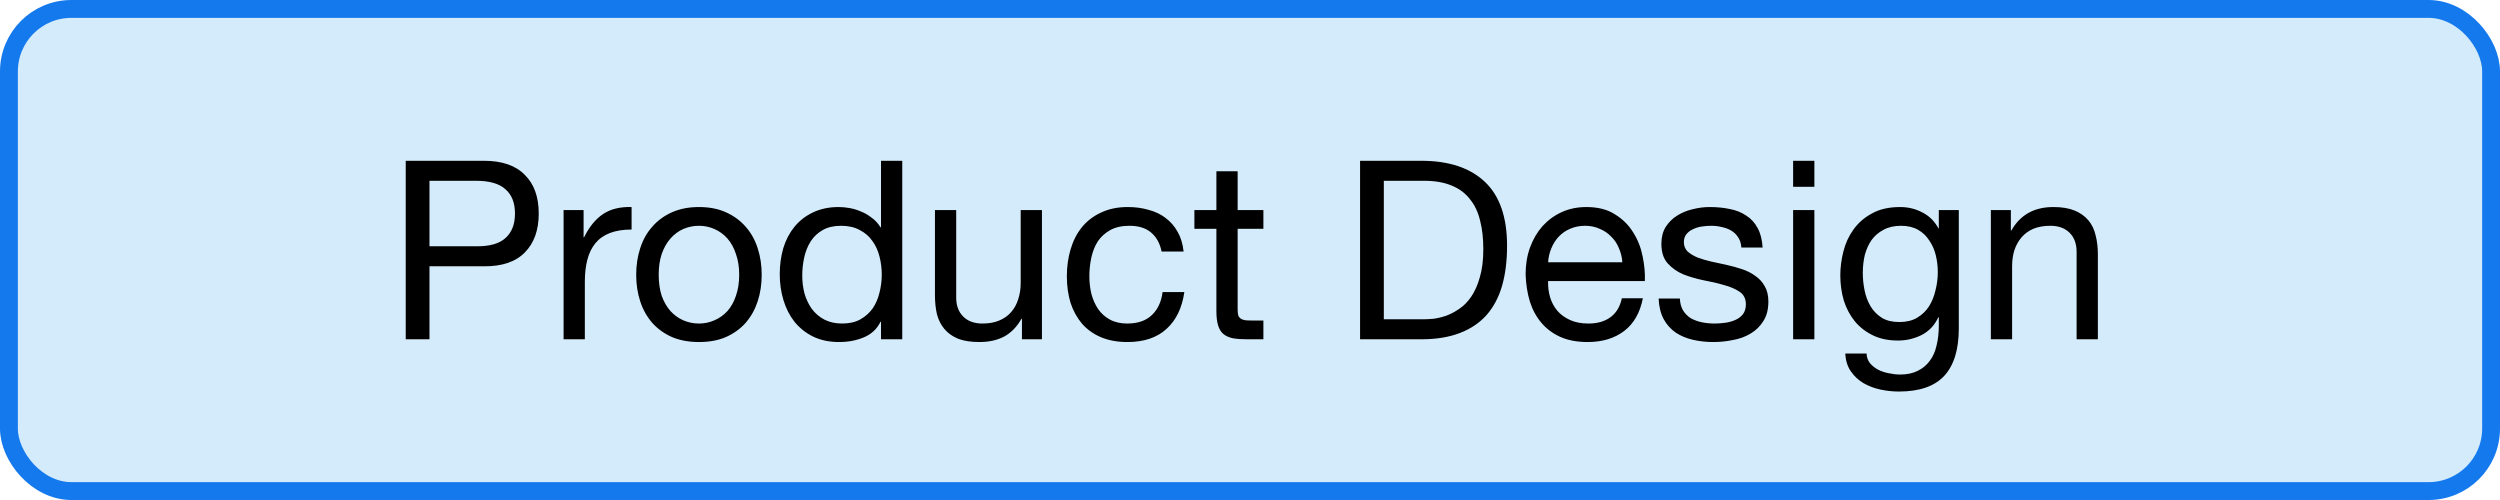<svg width="140" height="28" viewBox="0 0 140 28" fill="none" xmlns="http://www.w3.org/2000/svg">
<rect x="0.5" y="0.5" width="139" height="27" rx="3.5" fill="#D3EBFA"/>
<rect x="0.5" y="0.5" width="139" height="27" rx="3.5" stroke="#1479ED"/>
<path d="M24.051 13.792H26.655C27.411 13.801 27.962 13.647 28.307 13.33C28.662 13.013 28.839 12.555 28.839 11.958C28.839 11.361 28.662 10.908 28.307 10.6C27.962 10.283 27.411 10.124 26.655 10.124H24.051V13.792ZM22.721 9.004H27.103C28.111 9.004 28.872 9.265 29.385 9.788C29.908 10.301 30.169 11.025 30.169 11.958C30.169 12.891 29.908 13.619 29.385 14.142C28.872 14.665 28.111 14.921 27.103 14.912H24.051V19H22.721V9.004ZM31.561 11.762H32.681V13.288H32.709C32.998 12.7 33.353 12.266 33.773 11.986C34.193 11.706 34.725 11.575 35.369 11.594V12.854C34.893 12.854 34.487 12.919 34.151 13.05C33.815 13.181 33.544 13.372 33.339 13.624C33.134 13.876 32.984 14.184 32.891 14.548C32.798 14.903 32.751 15.313 32.751 15.78V19H31.561V11.762ZM36.887 15.388C36.887 15.827 36.943 16.219 37.055 16.564C37.176 16.9 37.34 17.185 37.545 17.418C37.75 17.642 37.988 17.815 38.259 17.936C38.539 18.057 38.833 18.118 39.141 18.118C39.449 18.118 39.738 18.057 40.009 17.936C40.289 17.815 40.532 17.642 40.737 17.418C40.942 17.185 41.101 16.9 41.213 16.564C41.334 16.219 41.395 15.827 41.395 15.388C41.395 14.949 41.334 14.562 41.213 14.226C41.101 13.881 40.942 13.591 40.737 13.358C40.532 13.125 40.289 12.947 40.009 12.826C39.738 12.705 39.449 12.644 39.141 12.644C38.833 12.644 38.539 12.705 38.259 12.826C37.988 12.947 37.75 13.125 37.545 13.358C37.34 13.591 37.176 13.881 37.055 14.226C36.943 14.562 36.887 14.949 36.887 15.388ZM35.627 15.388C35.627 14.856 35.702 14.361 35.851 13.904C36 13.437 36.224 13.036 36.523 12.7C36.822 12.355 37.19 12.084 37.629 11.888C38.068 11.692 38.572 11.594 39.141 11.594C39.72 11.594 40.224 11.692 40.653 11.888C41.092 12.084 41.46 12.355 41.759 12.7C42.058 13.036 42.282 13.437 42.431 13.904C42.58 14.361 42.655 14.856 42.655 15.388C42.655 15.92 42.58 16.415 42.431 16.872C42.282 17.329 42.058 17.731 41.759 18.076C41.46 18.412 41.092 18.678 40.653 18.874C40.224 19.061 39.72 19.154 39.141 19.154C38.572 19.154 38.068 19.061 37.629 18.874C37.19 18.678 36.822 18.412 36.523 18.076C36.224 17.731 36 17.329 35.851 16.872C35.702 16.415 35.627 15.92 35.627 15.388ZM44.926 15.444C44.926 15.78 44.968 16.111 45.052 16.438C45.145 16.755 45.281 17.04 45.458 17.292C45.645 17.544 45.878 17.745 46.158 17.894C46.447 18.043 46.783 18.118 47.166 18.118C47.567 18.118 47.908 18.039 48.188 17.88C48.468 17.721 48.697 17.516 48.874 17.264C49.051 17.003 49.177 16.709 49.252 16.382C49.336 16.055 49.378 15.724 49.378 15.388C49.378 15.033 49.336 14.693 49.252 14.366C49.168 14.03 49.033 13.736 48.846 13.484C48.669 13.232 48.435 13.031 48.146 12.882C47.857 12.723 47.507 12.644 47.096 12.644C46.695 12.644 46.354 12.723 46.074 12.882C45.794 13.041 45.57 13.251 45.402 13.512C45.234 13.773 45.113 14.072 45.038 14.408C44.963 14.744 44.926 15.089 44.926 15.444ZM50.526 19H49.336V18.02H49.308C49.112 18.421 48.804 18.711 48.384 18.888C47.964 19.065 47.502 19.154 46.998 19.154C46.438 19.154 45.948 19.051 45.528 18.846C45.117 18.641 44.772 18.365 44.492 18.02C44.221 17.675 44.016 17.273 43.876 16.816C43.736 16.359 43.666 15.873 43.666 15.36C43.666 14.847 43.731 14.361 43.862 13.904C44.002 13.447 44.207 13.05 44.478 12.714C44.758 12.369 45.103 12.098 45.514 11.902C45.934 11.697 46.419 11.594 46.97 11.594C47.157 11.594 47.357 11.613 47.572 11.65C47.787 11.687 48.001 11.753 48.216 11.846C48.431 11.93 48.631 12.047 48.818 12.196C49.014 12.336 49.177 12.513 49.308 12.728H49.336V9.004H50.526V19ZM58.349 19H57.229V17.852H57.201C56.949 18.3 56.627 18.631 56.235 18.846C55.843 19.051 55.381 19.154 54.849 19.154C54.373 19.154 53.976 19.093 53.659 18.972C53.342 18.841 53.085 18.659 52.889 18.426C52.693 18.193 52.553 17.917 52.469 17.6C52.394 17.273 52.357 16.914 52.357 16.522V11.762H53.547V16.662C53.547 17.11 53.678 17.465 53.939 17.726C54.2 17.987 54.56 18.118 55.017 18.118C55.381 18.118 55.694 18.062 55.955 17.95C56.226 17.838 56.45 17.679 56.627 17.474C56.804 17.269 56.935 17.031 57.019 16.76C57.112 16.48 57.159 16.177 57.159 15.85V11.762H58.349V19ZM65.05 14.086C64.957 13.629 64.761 13.274 64.462 13.022C64.164 12.77 63.762 12.644 63.258 12.644C62.829 12.644 62.47 12.723 62.18 12.882C61.891 13.041 61.658 13.251 61.48 13.512C61.312 13.773 61.191 14.077 61.116 14.422C61.042 14.758 61.004 15.108 61.004 15.472C61.004 15.808 61.042 16.135 61.116 16.452C61.2 16.769 61.326 17.054 61.494 17.306C61.662 17.549 61.882 17.745 62.152 17.894C62.423 18.043 62.745 18.118 63.118 18.118C63.706 18.118 64.164 17.964 64.49 17.656C64.826 17.348 65.032 16.914 65.106 16.354H66.324C66.194 17.25 65.858 17.941 65.316 18.426C64.784 18.911 64.056 19.154 63.132 19.154C62.582 19.154 62.092 19.065 61.662 18.888C61.242 18.711 60.888 18.459 60.598 18.132C60.318 17.805 60.104 17.418 59.954 16.97C59.814 16.513 59.744 16.013 59.744 15.472C59.744 14.931 59.814 14.427 59.954 13.96C60.094 13.484 60.304 13.073 60.584 12.728C60.874 12.373 61.233 12.098 61.662 11.902C62.092 11.697 62.591 11.594 63.16 11.594C63.571 11.594 63.954 11.645 64.308 11.748C64.672 11.841 64.99 11.991 65.26 12.196C65.54 12.401 65.769 12.663 65.946 12.98C66.124 13.288 66.236 13.657 66.282 14.086H65.05ZM69.308 11.762H70.75V12.812H69.308V17.306C69.308 17.446 69.317 17.558 69.336 17.642C69.364 17.726 69.41 17.791 69.476 17.838C69.541 17.885 69.63 17.917 69.742 17.936C69.863 17.945 70.017 17.95 70.204 17.95H70.75V19H69.84C69.532 19 69.266 18.981 69.042 18.944C68.827 18.897 68.65 18.818 68.51 18.706C68.379 18.594 68.281 18.435 68.216 18.23C68.15 18.025 68.118 17.754 68.118 17.418V12.812H66.886V11.762H68.118V9.592H69.308V11.762ZM77.494 17.88H79.706C79.856 17.88 80.042 17.871 80.266 17.852C80.49 17.824 80.728 17.768 80.98 17.684C81.232 17.591 81.48 17.46 81.722 17.292C81.974 17.124 82.198 16.895 82.394 16.606C82.59 16.317 82.749 15.957 82.87 15.528C83.001 15.089 83.066 14.562 83.066 13.946C83.066 13.349 83.006 12.817 82.884 12.35C82.772 11.874 82.581 11.473 82.31 11.146C82.049 10.81 81.708 10.558 81.288 10.39C80.868 10.213 80.35 10.124 79.734 10.124H77.494V17.88ZM76.164 9.004H79.594C81.134 9.004 82.32 9.396 83.15 10.18C83.981 10.964 84.396 12.159 84.396 13.764C84.396 14.604 84.303 15.351 84.116 16.004C83.93 16.648 83.64 17.194 83.248 17.642C82.856 18.081 82.357 18.417 81.75 18.65C81.144 18.883 80.425 19 79.594 19H76.164V9.004ZM90.852 14.688C90.833 14.408 90.768 14.142 90.656 13.89C90.553 13.638 90.408 13.423 90.222 13.246C90.044 13.059 89.83 12.915 89.578 12.812C89.335 12.7 89.064 12.644 88.766 12.644C88.458 12.644 88.178 12.7 87.926 12.812C87.683 12.915 87.473 13.059 87.296 13.246C87.118 13.433 86.978 13.652 86.876 13.904C86.773 14.147 86.712 14.408 86.694 14.688H90.852ZM92 16.704C91.841 17.516 91.491 18.127 90.95 18.538C90.408 18.949 89.727 19.154 88.906 19.154C88.327 19.154 87.823 19.061 87.394 18.874C86.974 18.687 86.619 18.426 86.33 18.09C86.04 17.754 85.821 17.353 85.672 16.886C85.532 16.419 85.452 15.911 85.434 15.36C85.434 14.809 85.518 14.305 85.686 13.848C85.854 13.391 86.087 12.994 86.386 12.658C86.694 12.322 87.053 12.061 87.464 11.874C87.884 11.687 88.341 11.594 88.836 11.594C89.48 11.594 90.012 11.729 90.432 12C90.861 12.261 91.202 12.597 91.454 13.008C91.715 13.419 91.892 13.867 91.986 14.352C92.088 14.837 92.13 15.299 92.112 15.738H86.694C86.684 16.055 86.722 16.359 86.806 16.648C86.89 16.928 87.025 17.18 87.212 17.404C87.398 17.619 87.636 17.791 87.926 17.922C88.215 18.053 88.556 18.118 88.948 18.118C89.452 18.118 89.862 18.001 90.18 17.768C90.506 17.535 90.721 17.18 90.824 16.704H92ZM94.073 16.718C94.083 16.979 94.143 17.203 94.255 17.39C94.367 17.567 94.512 17.712 94.689 17.824C94.876 17.927 95.081 18.001 95.305 18.048C95.539 18.095 95.777 18.118 96.019 18.118C96.206 18.118 96.402 18.104 96.607 18.076C96.813 18.048 96.999 17.997 97.167 17.922C97.345 17.847 97.489 17.74 97.601 17.6C97.713 17.451 97.769 17.264 97.769 17.04C97.769 16.732 97.653 16.499 97.419 16.34C97.186 16.181 96.892 16.055 96.537 15.962C96.192 15.859 95.814 15.771 95.403 15.696C94.993 15.612 94.61 15.5 94.255 15.36C93.91 15.211 93.621 15.005 93.387 14.744C93.154 14.483 93.037 14.119 93.037 13.652C93.037 13.288 93.117 12.975 93.275 12.714C93.443 12.453 93.653 12.243 93.905 12.084C94.167 11.916 94.456 11.795 94.773 11.72C95.1 11.636 95.422 11.594 95.739 11.594C96.15 11.594 96.528 11.631 96.873 11.706C97.219 11.771 97.522 11.893 97.783 12.07C98.054 12.238 98.269 12.471 98.427 12.77C98.586 13.059 98.679 13.423 98.707 13.862H97.517C97.499 13.629 97.438 13.437 97.335 13.288C97.233 13.129 97.102 13.003 96.943 12.91C96.785 12.817 96.607 12.751 96.411 12.714C96.225 12.667 96.033 12.644 95.837 12.644C95.66 12.644 95.478 12.658 95.291 12.686C95.114 12.714 94.951 12.765 94.801 12.84C94.652 12.905 94.531 12.999 94.437 13.12C94.344 13.232 94.297 13.381 94.297 13.568C94.297 13.773 94.367 13.946 94.507 14.086C94.657 14.217 94.843 14.329 95.067 14.422C95.291 14.506 95.543 14.581 95.823 14.646C96.103 14.702 96.383 14.763 96.663 14.828C96.962 14.893 97.251 14.973 97.531 15.066C97.821 15.159 98.073 15.285 98.287 15.444C98.511 15.593 98.689 15.785 98.819 16.018C98.959 16.251 99.029 16.541 99.029 16.886C99.029 17.325 98.936 17.689 98.749 17.978C98.572 18.267 98.334 18.501 98.035 18.678C97.746 18.855 97.415 18.977 97.041 19.042C96.677 19.117 96.313 19.154 95.949 19.154C95.548 19.154 95.165 19.112 94.801 19.028C94.437 18.944 94.115 18.809 93.835 18.622C93.555 18.426 93.331 18.174 93.163 17.866C92.995 17.549 92.902 17.166 92.883 16.718H94.073ZM101.605 10.46H100.415V9.004H101.605V10.46ZM100.415 11.762H101.605V19H100.415V11.762ZM109.693 18.384C109.693 19.569 109.422 20.456 108.881 21.044C108.339 21.632 107.49 21.926 106.333 21.926C105.997 21.926 105.651 21.889 105.297 21.814C104.951 21.739 104.634 21.618 104.345 21.45C104.065 21.282 103.831 21.063 103.645 20.792C103.458 20.521 103.355 20.19 103.337 19.798H104.527C104.536 20.013 104.601 20.195 104.723 20.344C104.853 20.493 105.007 20.615 105.185 20.708C105.371 20.801 105.572 20.867 105.787 20.904C106.001 20.951 106.207 20.974 106.403 20.974C106.795 20.974 107.126 20.904 107.397 20.764C107.667 20.633 107.891 20.447 108.069 20.204C108.246 19.971 108.372 19.686 108.447 19.35C108.531 19.014 108.573 18.645 108.573 18.244V17.768H108.545C108.339 18.216 108.027 18.547 107.607 18.762C107.196 18.967 106.757 19.07 106.291 19.07C105.749 19.07 105.278 18.972 104.877 18.776C104.475 18.58 104.139 18.319 103.869 17.992C103.598 17.656 103.393 17.269 103.253 16.83C103.122 16.382 103.057 15.911 103.057 15.416C103.057 14.987 103.113 14.548 103.225 14.1C103.337 13.643 103.523 13.232 103.785 12.868C104.046 12.495 104.391 12.191 104.821 11.958C105.25 11.715 105.777 11.594 106.403 11.594C106.86 11.594 107.28 11.697 107.663 11.902C108.045 12.098 108.344 12.397 108.559 12.798H108.573V11.762H109.693V18.384ZM106.361 18.034C106.753 18.034 107.084 17.955 107.355 17.796C107.635 17.628 107.859 17.413 108.027 17.152C108.195 16.881 108.316 16.578 108.391 16.242C108.475 15.906 108.517 15.57 108.517 15.234C108.517 14.917 108.479 14.604 108.405 14.296C108.33 13.988 108.209 13.713 108.041 13.47C107.882 13.218 107.672 13.017 107.411 12.868C107.149 12.719 106.832 12.644 106.459 12.644C106.076 12.644 105.749 12.719 105.479 12.868C105.208 13.008 104.984 13.199 104.807 13.442C104.639 13.685 104.513 13.965 104.429 14.282C104.354 14.599 104.317 14.931 104.317 15.276C104.317 15.603 104.349 15.929 104.415 16.256C104.48 16.583 104.592 16.881 104.751 17.152C104.909 17.413 105.119 17.628 105.381 17.796C105.642 17.955 105.969 18.034 106.361 18.034ZM111.488 11.762H112.608V12.91H112.636C113.13 12.033 113.914 11.594 114.988 11.594C115.464 11.594 115.86 11.659 116.178 11.79C116.495 11.921 116.752 12.103 116.948 12.336C117.144 12.569 117.279 12.849 117.354 13.176C117.438 13.493 117.48 13.848 117.48 14.24V19H116.29V14.1C116.29 13.652 116.159 13.297 115.898 13.036C115.636 12.775 115.277 12.644 114.82 12.644C114.456 12.644 114.138 12.7 113.868 12.812C113.606 12.924 113.387 13.083 113.21 13.288C113.032 13.493 112.897 13.736 112.804 14.016C112.72 14.287 112.678 14.585 112.678 14.912V19H111.488V11.762Z" fill="black"/>
</svg>
